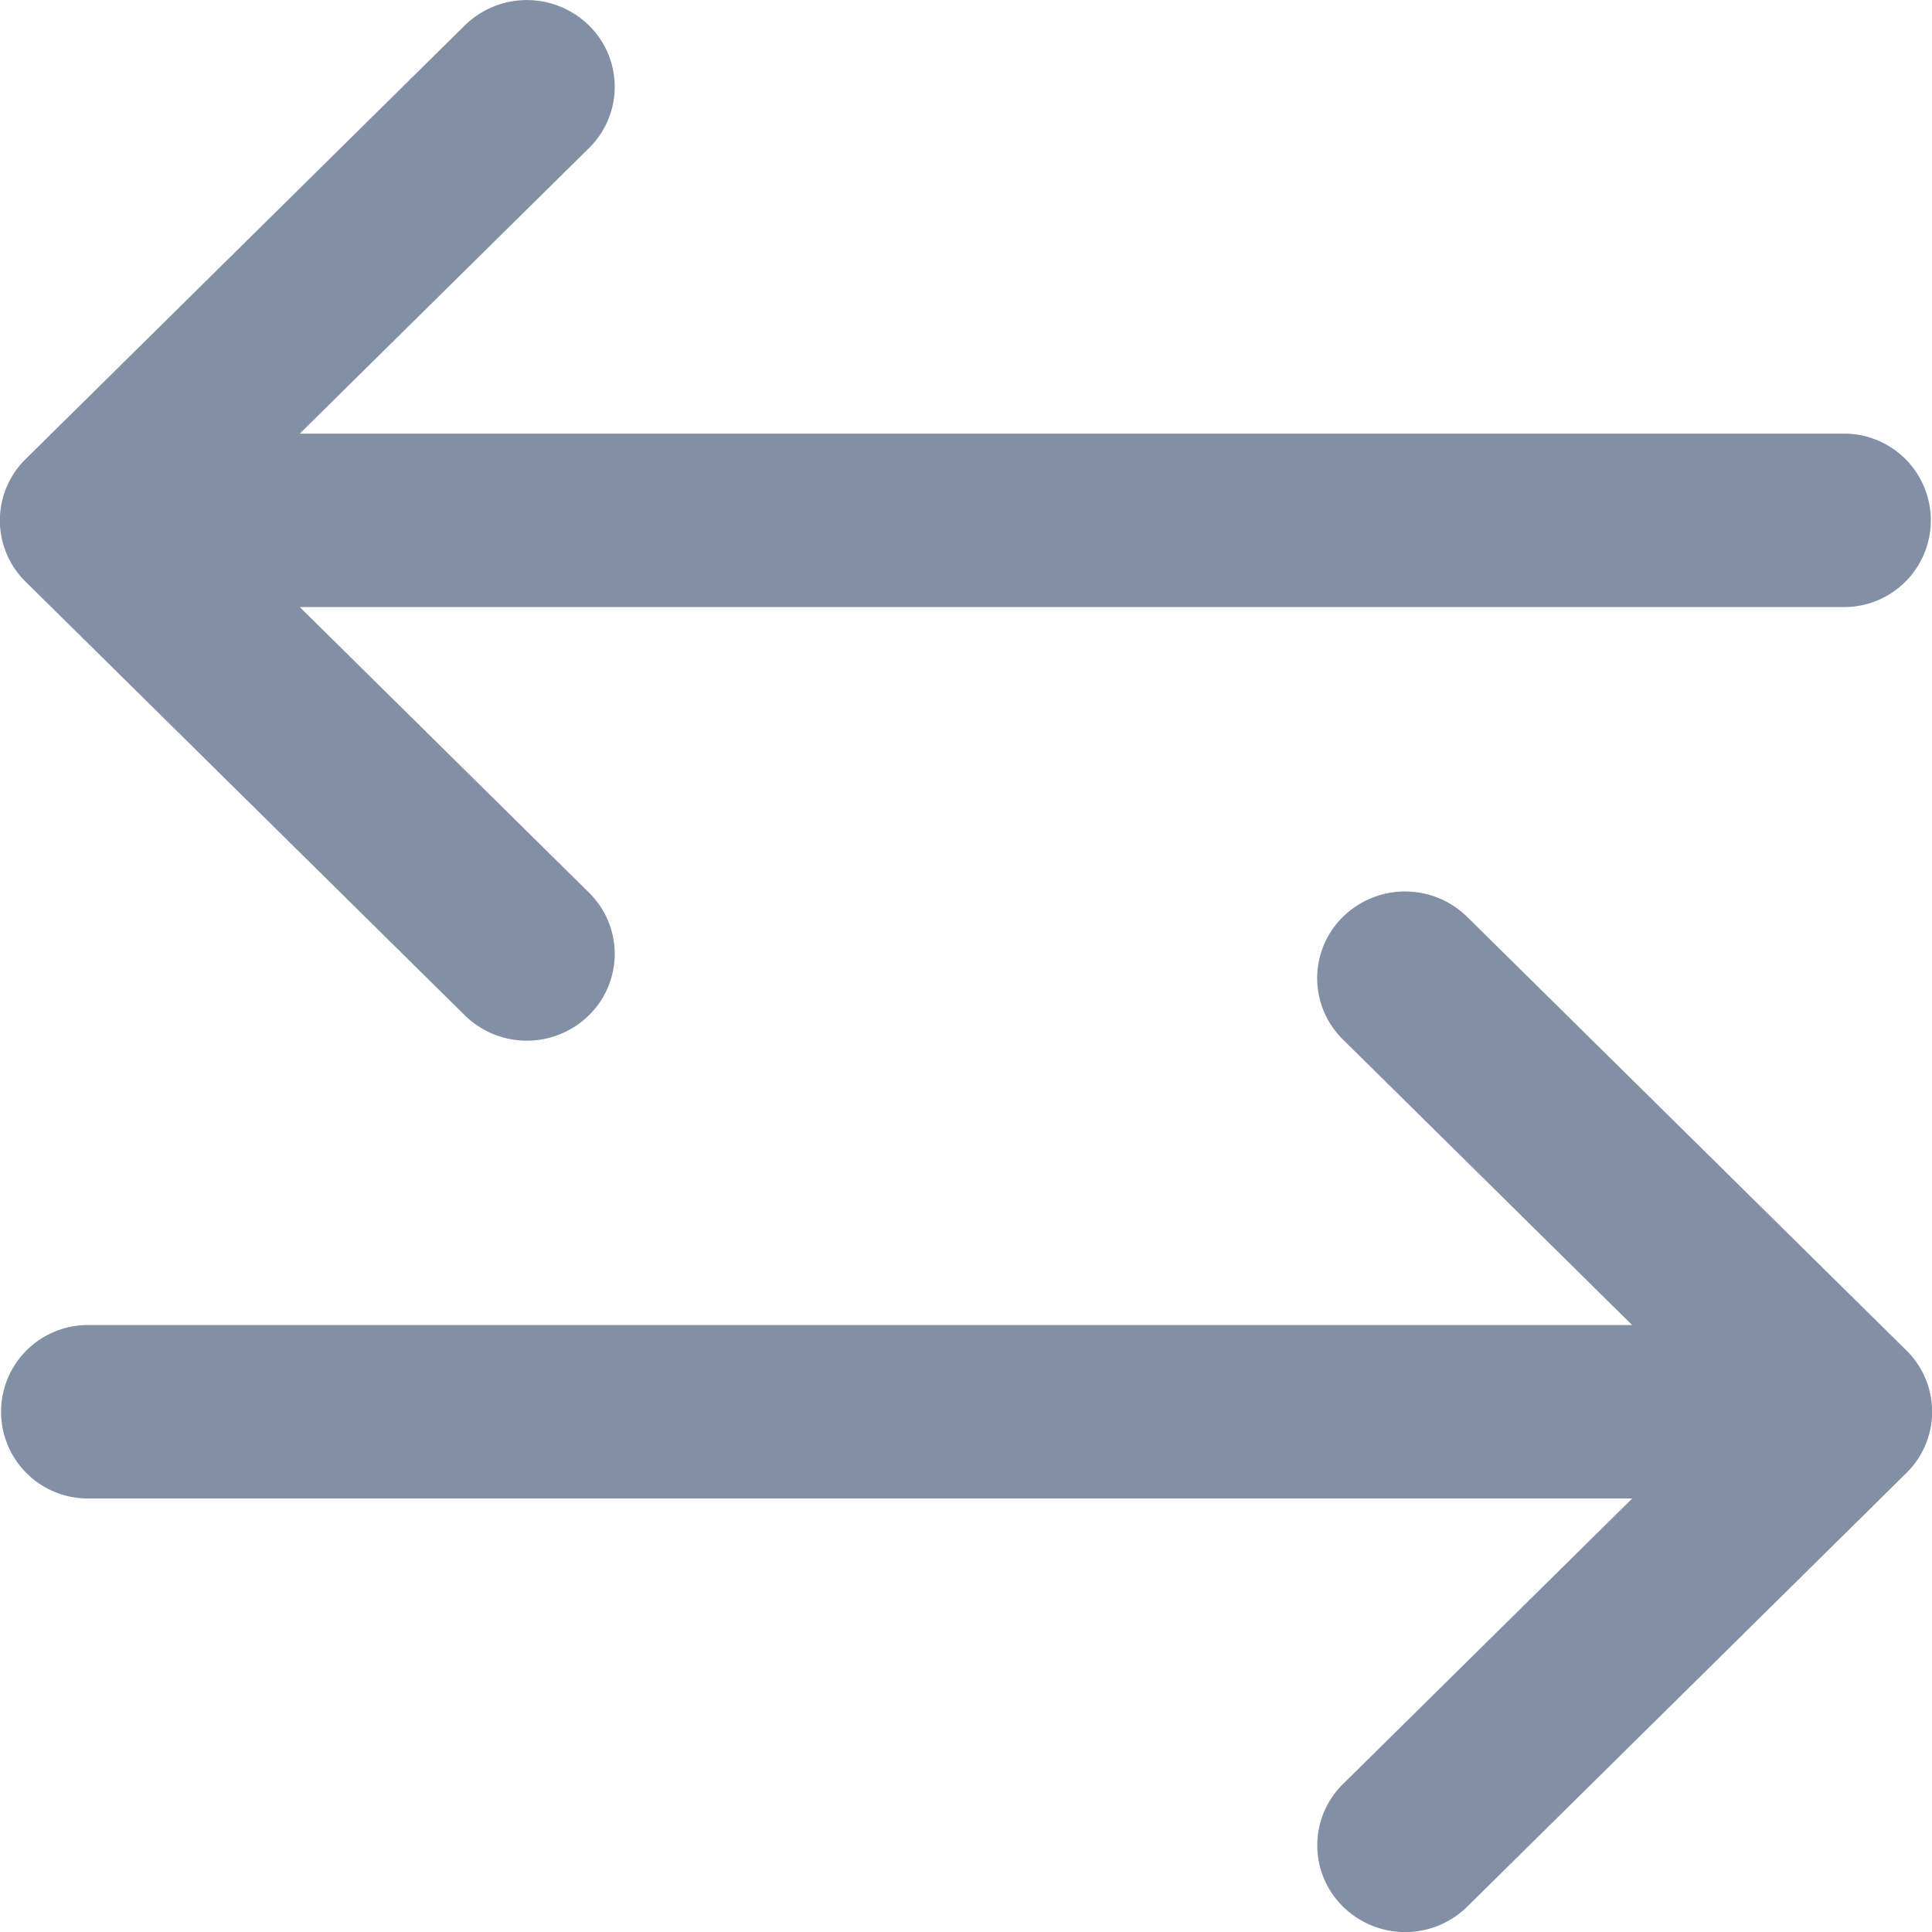 <svg id="troca_1_" data-name="troca (1)" xmlns="http://www.w3.org/2000/svg" width="18" height="18" viewBox="0 0 18 18">
  <path id="XMLID_17_" d="M17.181,4.039H2.793l2.694-2.66a.8.8,0,0,0,0-1.143.826.826,0,0,0-1.157,0L.239,4.276a.8.8,0,0,0,0,1.143L4.33,9.458a.825.825,0,0,0,1.157,0,.8.8,0,0,0,0-1.143L2.793,5.655H17.181a.808.808,0,1,0,0-1.616Z" transform="translate(0 0.001)" fill="#828fa5"/>
  <path id="XMLID_18_" d="M13.669,150.237a.826.826,0,0,0-1.157,0,.8.8,0,0,0,0,1.143l2.694,2.66H.818a.808.808,0,1,0,0,1.616H15.207l-2.694,2.66a.8.8,0,0,0,0,1.143.825.825,0,0,0,1.157,0l4.091-4.04a.8.8,0,0,0,0-1.143Z" transform="translate(0 -141.695)" fill="#828fa5"/>
</svg>
